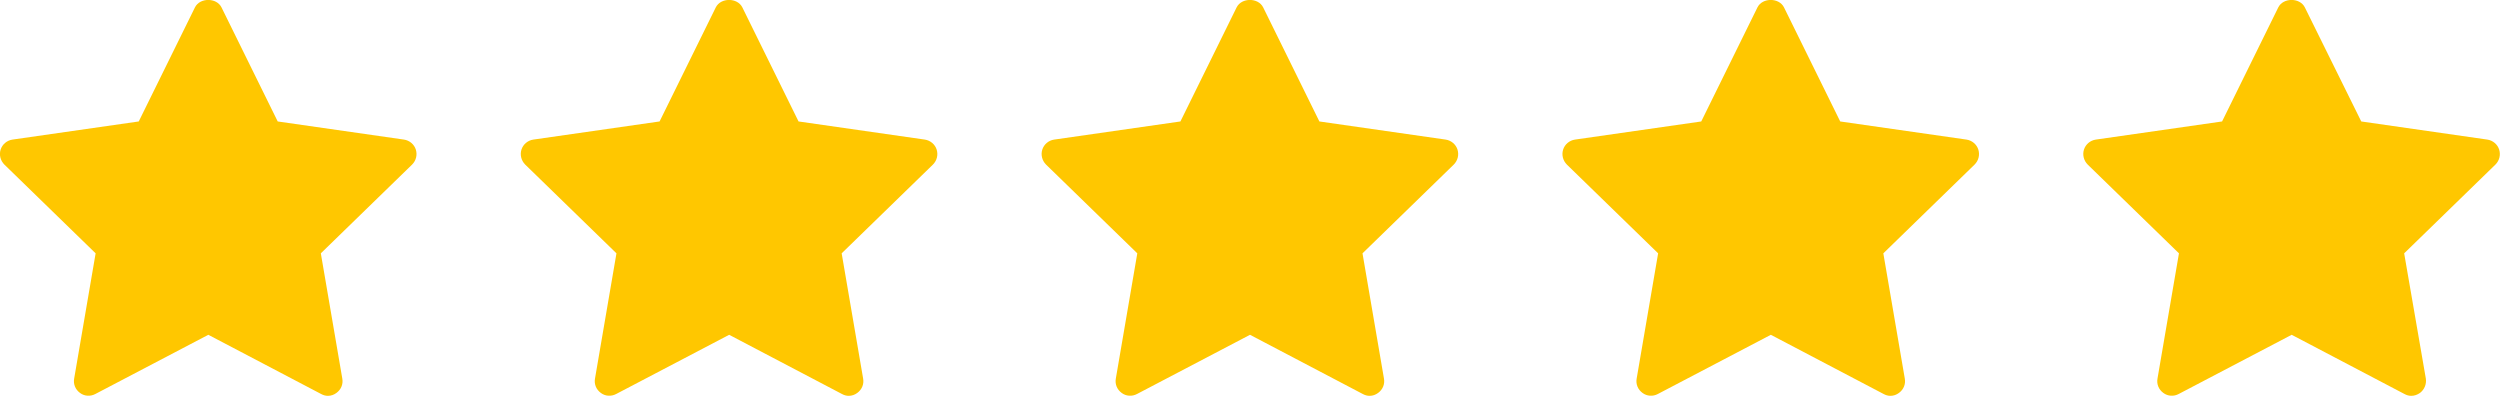 <svg width="120" height="19" viewBox="0 0 120 19" fill="none" xmlns="http://www.w3.org/2000/svg" xmlns:xlink="http://www.w3.org/1999/xlink">
	<desc>
			Created with Pixso.
	</desc>
	<defs/>
	<path d="M119.78 7.9L115.4 12.16L116.44 18.17C116.48 18.44 116.37 18.7 116.16 18.86C116.03 18.95 115.89 19 115.74 19C115.63 19 115.52 18.97 115.41 18.91L110 16.07L104.58 18.91C104.34 19.04 104.05 19.02 103.84 18.86C103.62 18.7 103.51 18.44 103.56 18.17L104.59 12.16L100.21 7.9C100.02 7.71 99.95 7.43 100.03 7.18C100.11 6.93 100.33 6.74 100.6 6.7L106.66 5.83L109.36 0.35C109.6 -0.12 110.39 -0.12 110.63 0.35L113.34 5.83L119.39 6.7C119.66 6.74 119.88 6.93 119.96 7.18C120.04 7.44 119.97 7.71 119.78 7.9Z" fill="#FFC700" fill-opacity="1" fill-rule="nonzero"/>
	<path d="M94.78 7.9L90.4 12.16L91.43 18.17C91.48 18.44 91.37 18.7 91.15 18.86C91.03 18.95 90.89 19 90.74 19C90.63 19 90.52 18.97 90.41 18.91L85 16.07L79.58 18.91C79.34 19.04 79.05 19.02 78.84 18.86C78.62 18.7 78.51 18.44 78.56 18.17L79.59 12.16L75.21 7.9C75.02 7.71 74.95 7.43 75.03 7.18C75.11 6.93 75.33 6.74 75.6 6.7L81.66 5.83L84.36 0.35C84.6 -0.12 85.39 -0.12 85.63 0.35L88.33 5.83L94.39 6.7C94.66 6.74 94.88 6.93 94.96 7.18C95.04 7.44 94.97 7.71 94.78 7.9Z" fill="#FFC700" fill-opacity="1" fill-rule="nonzero"/>
	<path d="M69.78 7.9L65.4 12.16L66.43 18.17C66.48 18.44 66.37 18.7 66.15 18.86C66.03 18.95 65.89 19 65.74 19C65.63 19 65.52 18.97 65.41 18.91L60 16.07L54.58 18.91C54.34 19.04 54.05 19.02 53.84 18.86C53.62 18.7 53.51 18.44 53.56 18.17L54.59 12.16L50.21 7.9C50.02 7.71 49.95 7.43 50.03 7.18C50.11 6.93 50.33 6.74 50.6 6.7L56.66 5.83L59.36 0.35C59.6 -0.12 60.39 -0.12 60.63 0.35L63.33 5.83L69.39 6.7C69.66 6.74 69.88 6.93 69.96 7.18C70.04 7.44 69.97 7.71 69.78 7.9Z" fill="#FFC700" fill-opacity="1" fill-rule="nonzero"/>
	<path d="M44.78 7.9L40.4 12.16L41.43 18.17C41.48 18.44 41.37 18.7 41.15 18.86C41.03 18.95 40.89 19 40.74 19C40.63 19 40.52 18.97 40.41 18.91L35 16.07L29.58 18.91C29.34 19.04 29.05 19.02 28.84 18.86C28.62 18.7 28.51 18.44 28.56 18.17L29.59 12.16L25.21 7.9C25.02 7.71 24.95 7.43 25.03 7.18C25.11 6.93 25.33 6.74 25.6 6.7L31.66 5.83L34.36 0.35C34.6 -0.12 35.39 -0.12 35.63 0.35L38.33 5.83L44.39 6.7C44.66 6.74 44.88 6.93 44.96 7.18C45.04 7.44 44.97 7.71 44.78 7.9Z" fill="#FFC700" fill-opacity="1" fill-rule="nonzero"/>
	<path d="M19.78 7.9L15.4 12.16L16.43 18.17C16.48 18.44 16.37 18.7 16.15 18.86C16.03 18.95 15.89 19 15.74 19C15.63 19 15.52 18.97 15.41 18.91L10 16.07L4.58 18.91C4.34 19.04 4.05 19.02 3.84 18.86C3.62 18.7 3.51 18.44 3.56 18.17L4.59 12.16L0.21 7.9C0.02 7.71 -0.05 7.43 0.03 7.18C0.11 6.93 0.33 6.74 0.6 6.7L6.66 5.83L9.36 0.35C9.6 -0.12 10.39 -0.12 10.63 0.35L13.33 5.83L19.39 6.7C19.66 6.74 19.88 6.93 19.96 7.18C20.04 7.44 19.97 7.71 19.78 7.9Z" fill="#FFC700" fill-opacity="1" fill-rule="nonzero"/>
</svg>
